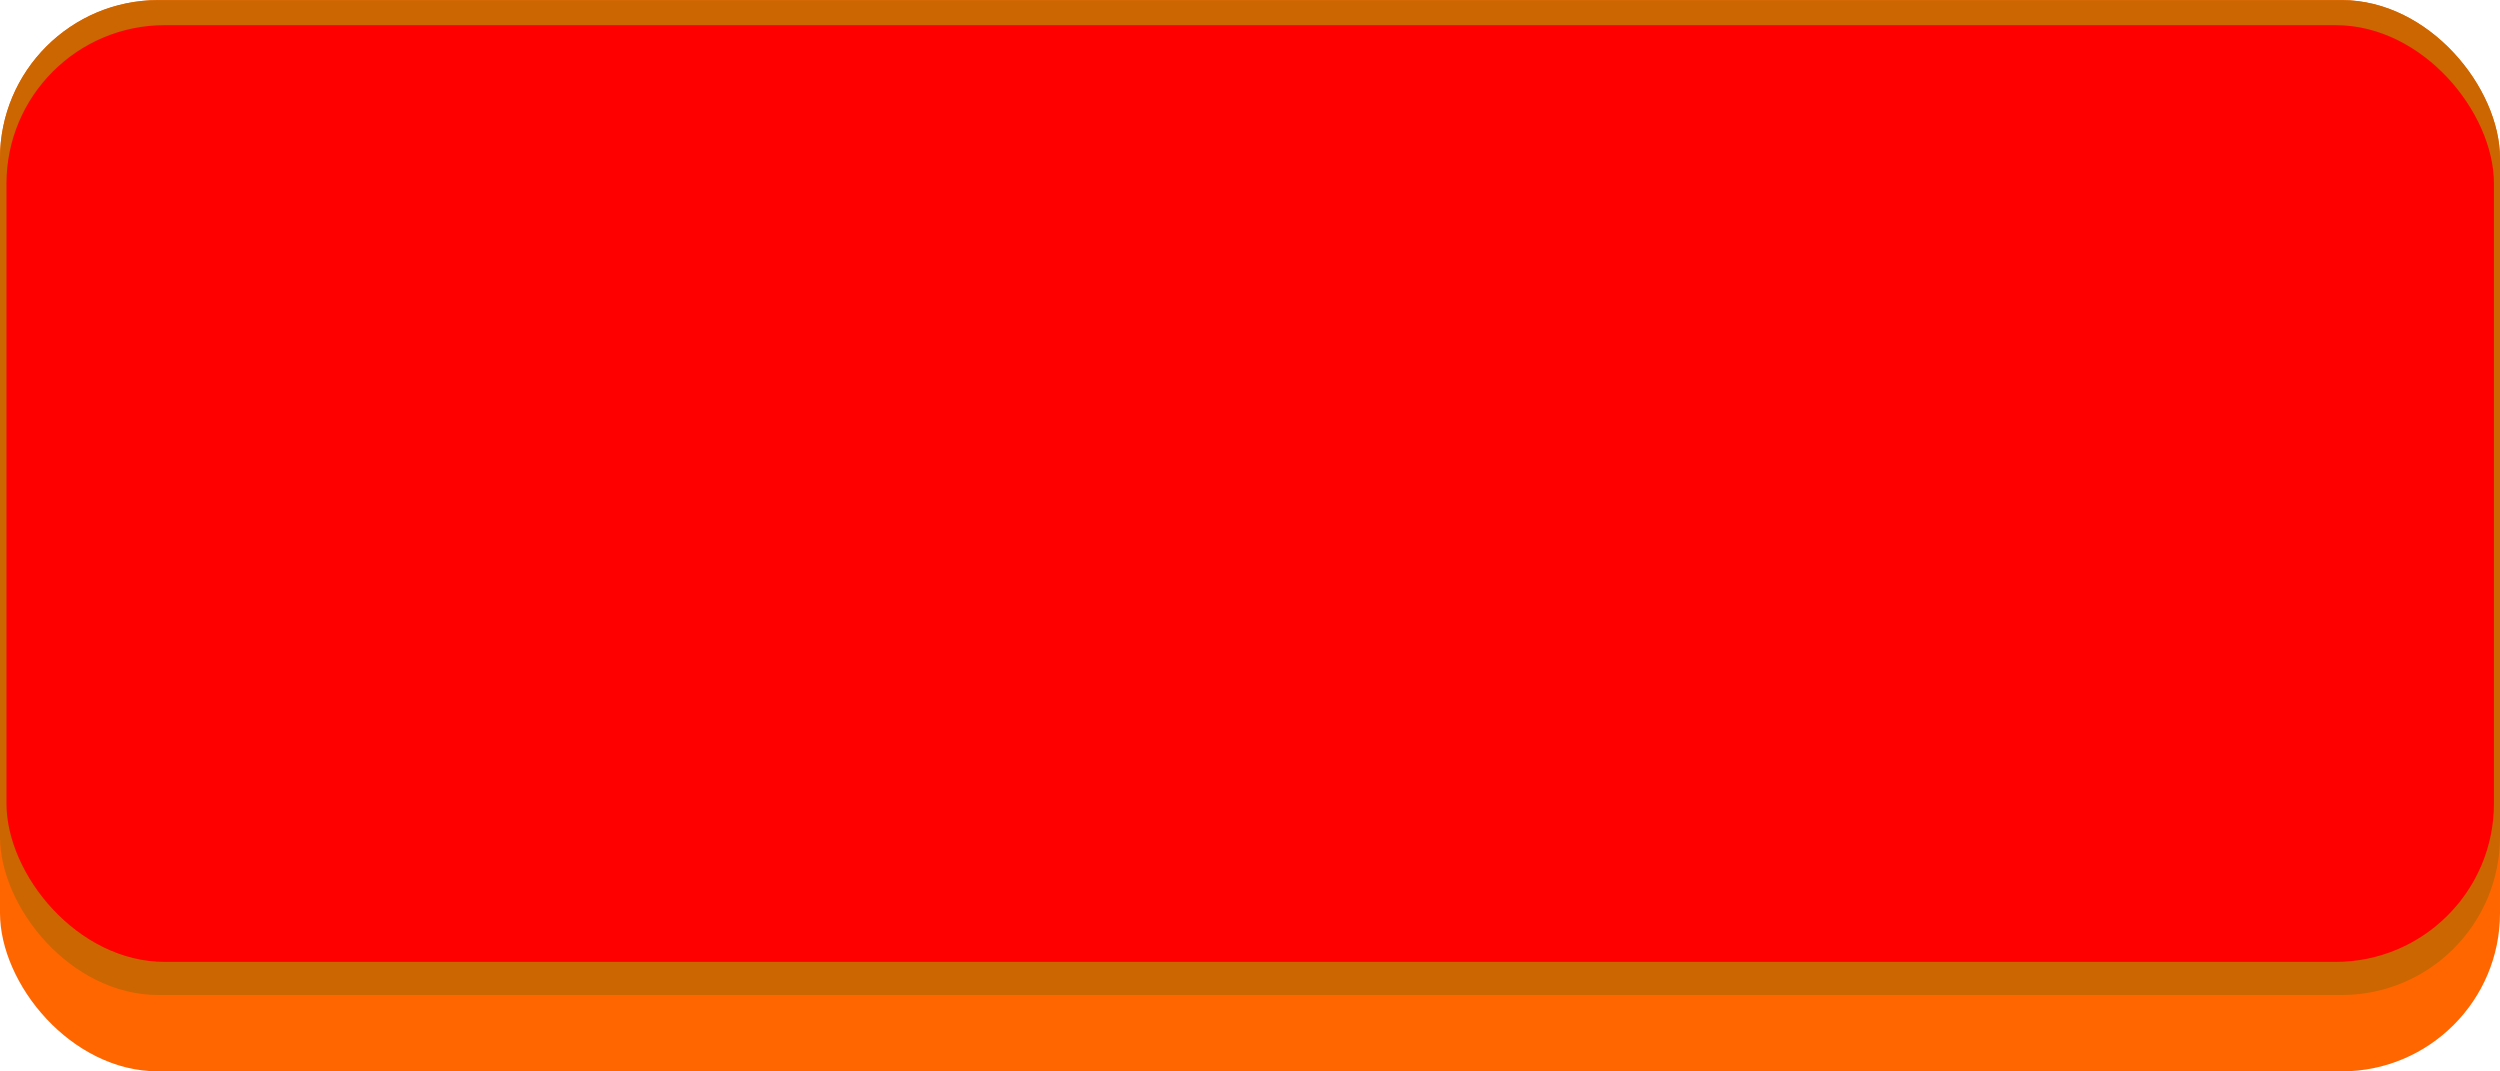 <!--?xml version="1.0" encoding="UTF-8" standalone="no"?-->
<!-- Creator: CorelDRAW -->

<svg xmlns:dc="http://purl.org/dc/elements/1.1/" xmlns:cc="http://creativecommons.org/ns#" xmlns:rdf="http://www.w3.org/1999/02/22-rdf-syntax-ns#" xmlns:svg="http://www.w3.org/2000/svg" xmlns="http://www.w3.org/2000/svg" xmlns:sodipodi="http://sodipodi.sourceforge.net/DTD/sodipodi-0.dtd" xmlns:inkscape="http://www.inkscape.org/namespaces/inkscape" xml:space="preserve" width="29.378mm" height="12.591mm" style="shape-rendering:geometricPrecision; text-rendering:geometricPrecision; image-rendering:optimizeQuality; fill-rule:evenodd; clip-rule:evenodd" viewBox="0 0 6.189 2.652" id="svg2" version="1.1" inkscape:version="0.48.3.1 r9886" sodipodi:docname="45.svg"><sodipodi:namedview pagecolor="#ffffff" bordercolor="#666666" borderopacity="1" objecttolerance="10" gridtolerance="10" guidetolerance="10" inkscape:pageopacity="0" inkscape:pageshadow="2" inkscape:window-width="1440" inkscape:window-height="844" id="namedview16" showgrid="false" inkscape:zoom="11.79228" inkscape:cx="56.162132" inkscape:cy="17.656283" inkscape:window-x="-4" inkscape:window-y="-4" inkscape:window-maximized="1" inkscape:current-layer="svg2"></sodipodi:namedview>
 <defs id="defs4">
  <style type="text/css" id="style6">
   
    .fil0 {fill:#FFCC00}
    .fil2 {fill:#FFFF66}
    .fil1 {fill:#FFFFCC}
   
  </style>
 
  
  
  
  
 </defs>
 <g id="shadow" inkscape:label="#g3004"><rect class="fil0" width="6.189" height="2.652" rx="0.392" ry="0.392" id="rect10" x="0" y="0" style="fill: rgb(255, 102, 0);"></rect></g><g id="dark" inkscape:label="#g3001"><rect class="fil1" width="6.189" height="2.463" rx="0.392" ry="0.392" id="rect12" x="0" y="0" style="fill: rgb(204, 102, 0);"></rect></g><g id="light" inkscape:label="#g2998"><rect class="fil2" x="0.016" y="0.062" width="6.158" height="2.319" rx="0.392" ry="0.392" id="rect14" style="fill: rgb(255, 0, 0);"></rect></g>
</svg>